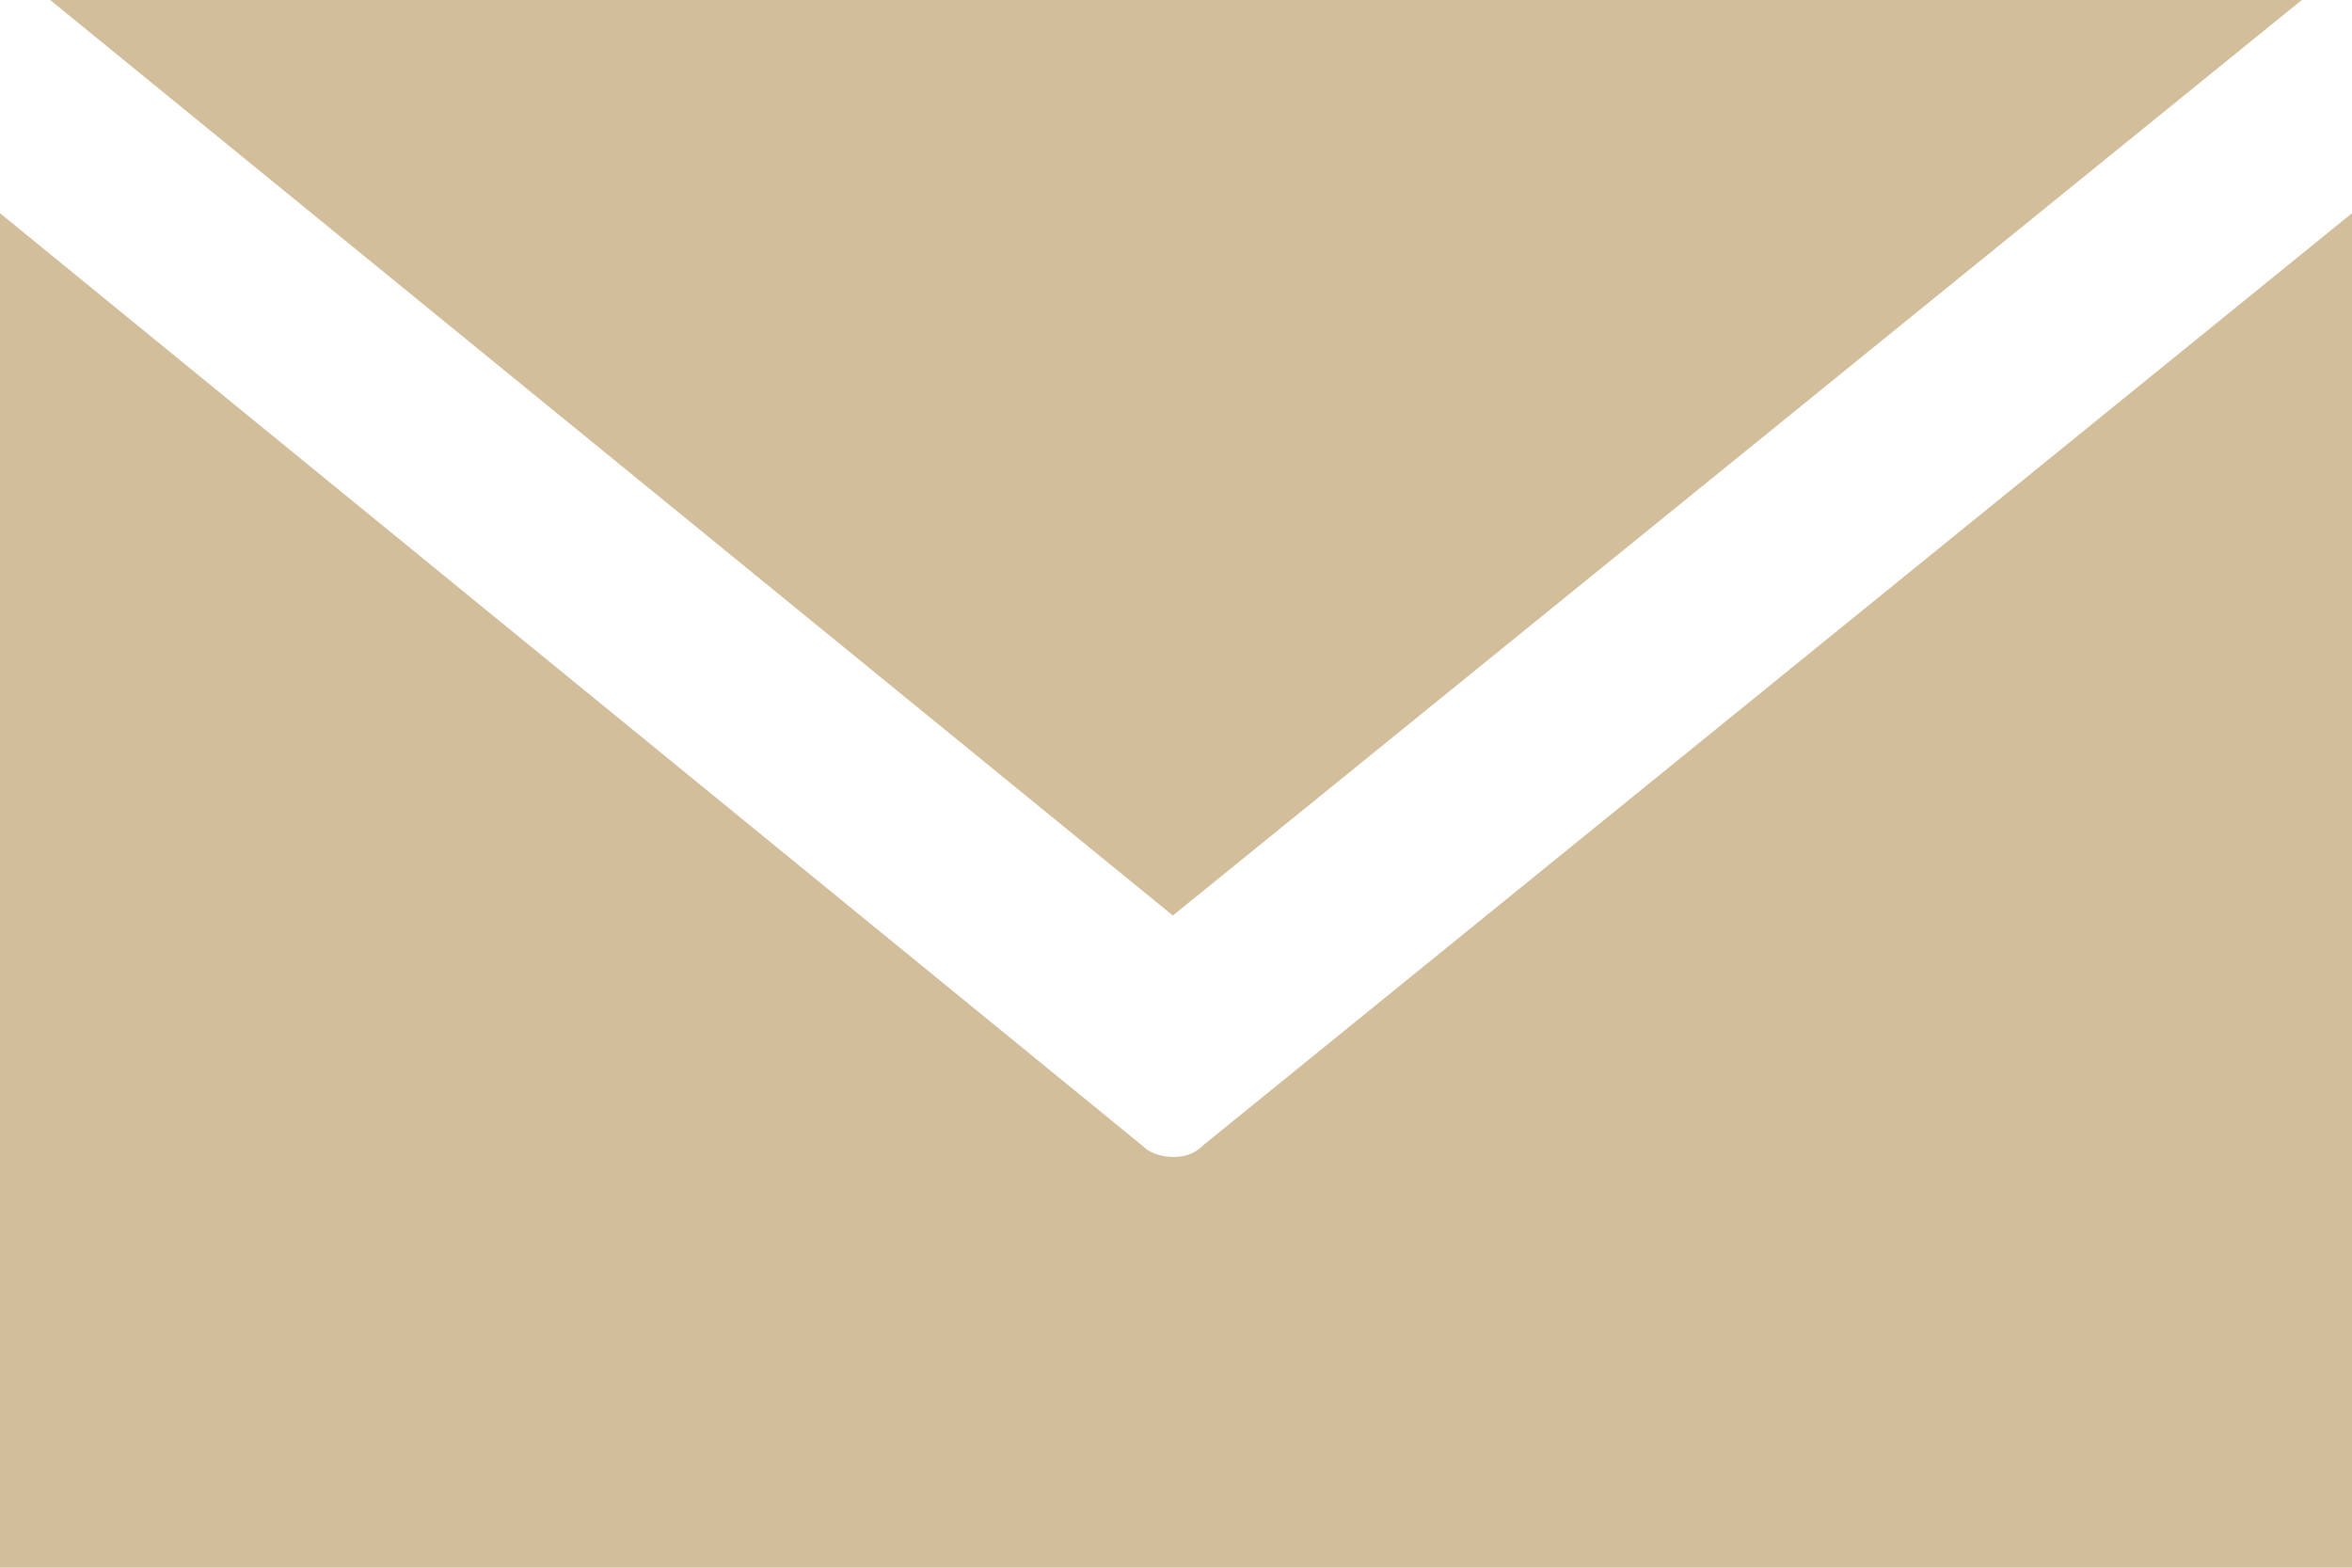 <?xml version="1.0" encoding="utf-8"?>
<svg version="1.1" xmlns="http://www.w3.org/2000/svg" xmlns:xlink="http://www.w3.org/1999/xlink" x="0px" y="0px" width="75px" height="50px" viewBox="0 0 75 50" style="enable-background:new 0 0 75 50;" xml:space="preserve">
<style type="text/css">
.st0{fill:#D2BE9B;}
</style>
<g>
	<path class="st0" d="M37.4,36.9c-0.3,0-0.7-0.1-0.9-0.3L0,6.8V50h75V6.8L38.4,36.5C38.1,36.8,37.8,36.9,37.4,36.9z"/>
	<polygon class="st0" points="73.4,0 1.6,0 37.4,29.2 	"/>
</g>
</svg>
